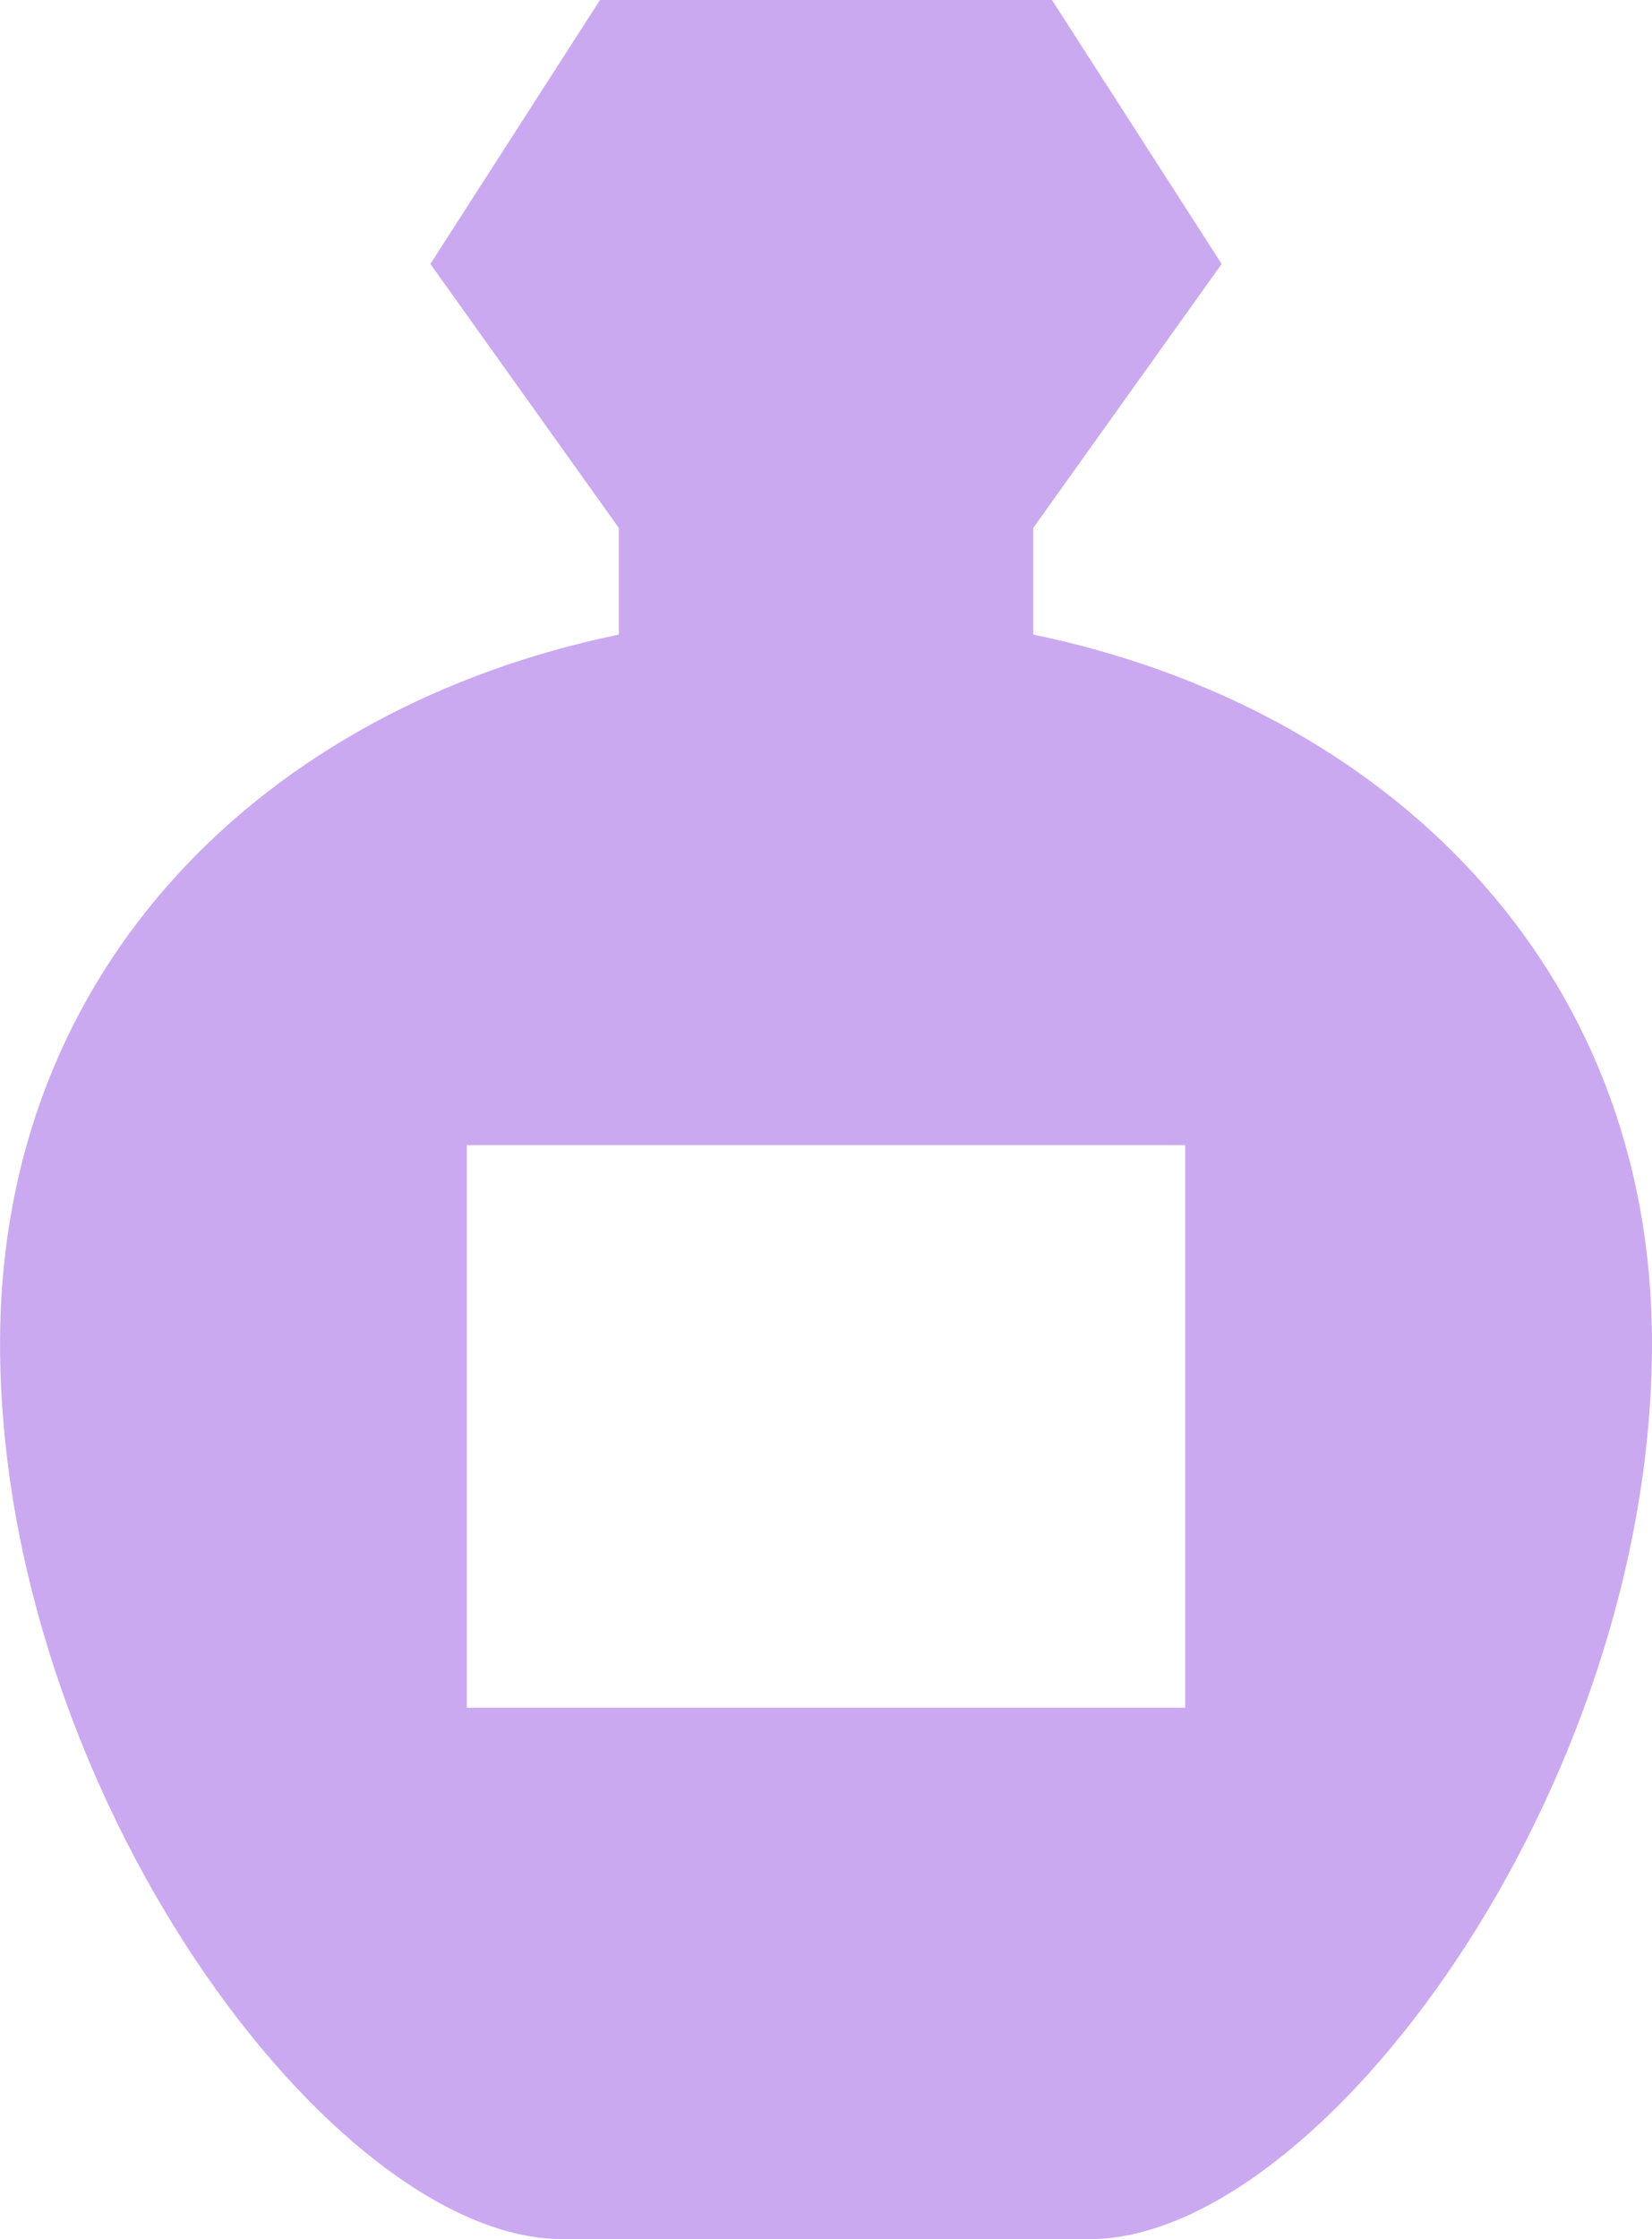 <svg xmlns="http://www.w3.org/2000/svg" width="36.915" height="50" viewBox="0 0 36.915 50">
  <path id="パス_6695" data-name="パス 6695" d="M90.082,14.171V11.788l4.21-5.894L90.5,0H80.4L76.61,5.894l4.21,5.894h0v2.383c-7.858,1.622-13.826,7.39-13.826,15.82C66.993,40.014,74.438,50,79.557,50H91.345c5.118,0,12.563-9.986,12.563-20.009C103.908,21.561,97.941,15.792,90.082,14.171Zm3.395,23.963H77.424V25.571H93.477V38.134Z" transform="translate(-66.993)" fill="#cba9f0"/>
</svg>

